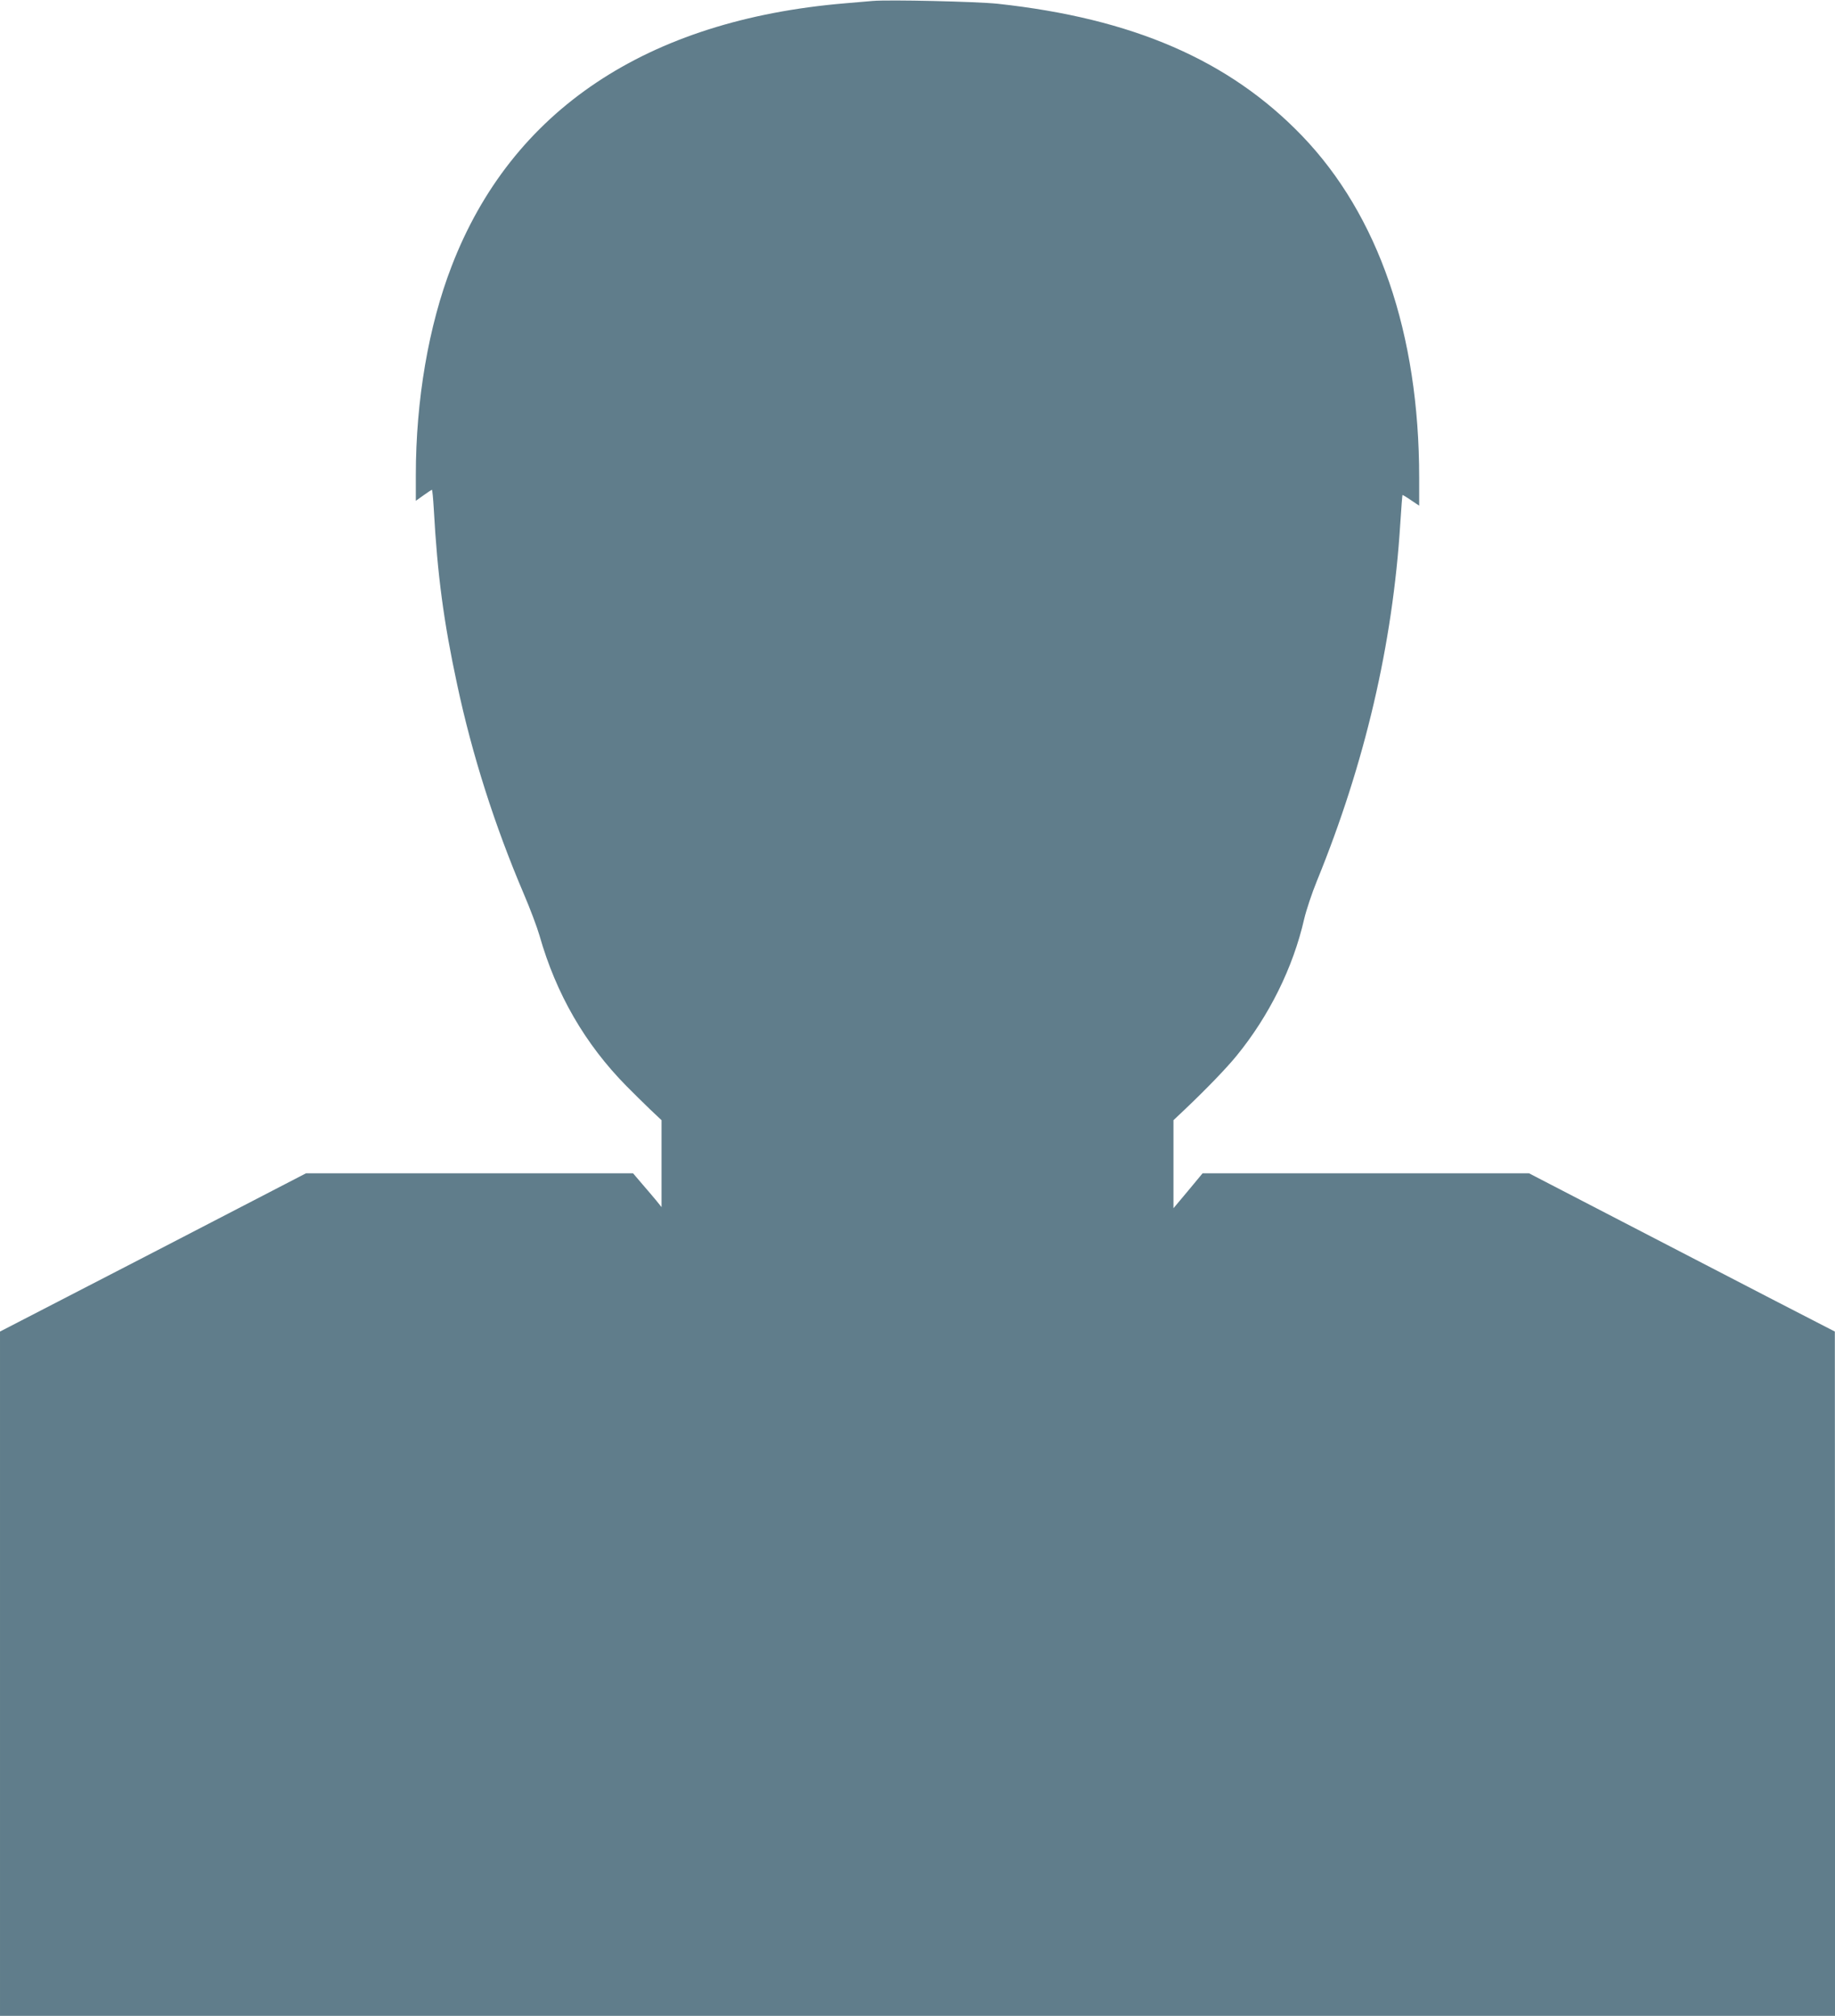 <?xml version="1.0" standalone="no"?>
<!DOCTYPE svg PUBLIC "-//W3C//DTD SVG 20010904//EN"
 "http://www.w3.org/TR/2001/REC-SVG-20010904/DTD/svg10.dtd">
<svg version="1.0" xmlns="http://www.w3.org/2000/svg"
 width="1165pt" height="1280pt" viewBox="0 0 1165 1280"
 preserveAspectRatio="xMidYMid meet">
<g transform="translate(0,1280) scale(0.1,-0.1)"
fill="#607d8b" stroke="none">
<path d="M5540 12794 c-25 -2 -103 -9 -175 -15 -1259 -106 -2117 -679 -2498
-1670 -146 -378 -227 -850 -227 -1326 l0 -163 49 35 c26 19 51 35 53 35 3 0 8
-55 12 -122 23 -418 63 -718 148 -1113 96 -451 239 -898 423 -1330 40 -93 85
-213 100 -265 106 -373 290 -690 552 -956 43 -44 111 -110 150 -148 l73 -69 0
-276 0 -276 -32 40 c-18 22 -59 70 -91 107 l-58 68 -1038 0 -1038 0 -971 -503
-972 -502 0 -2172 0 -2173 5825 0 5825 0 0 2173 -1 2172 -392 202 c-216 112
-653 338 -971 503 l-579 300 -1036 0 -1036 0 -92 -111 -93 -111 0 280 0 279
73 69 c138 131 263 261 326 338 208 254 361 563 431 871 13 55 49 164 81 242
304 745 481 1501 529 2268 6 99 13 181 14 182 1 1 25 -13 54 -33 l52 -35 0
178 c0 915 -258 1666 -745 2172 -462 479 -1073 744 -1930 837 -131 14 -691 27
-795 18z"/>
</g>
</svg>
